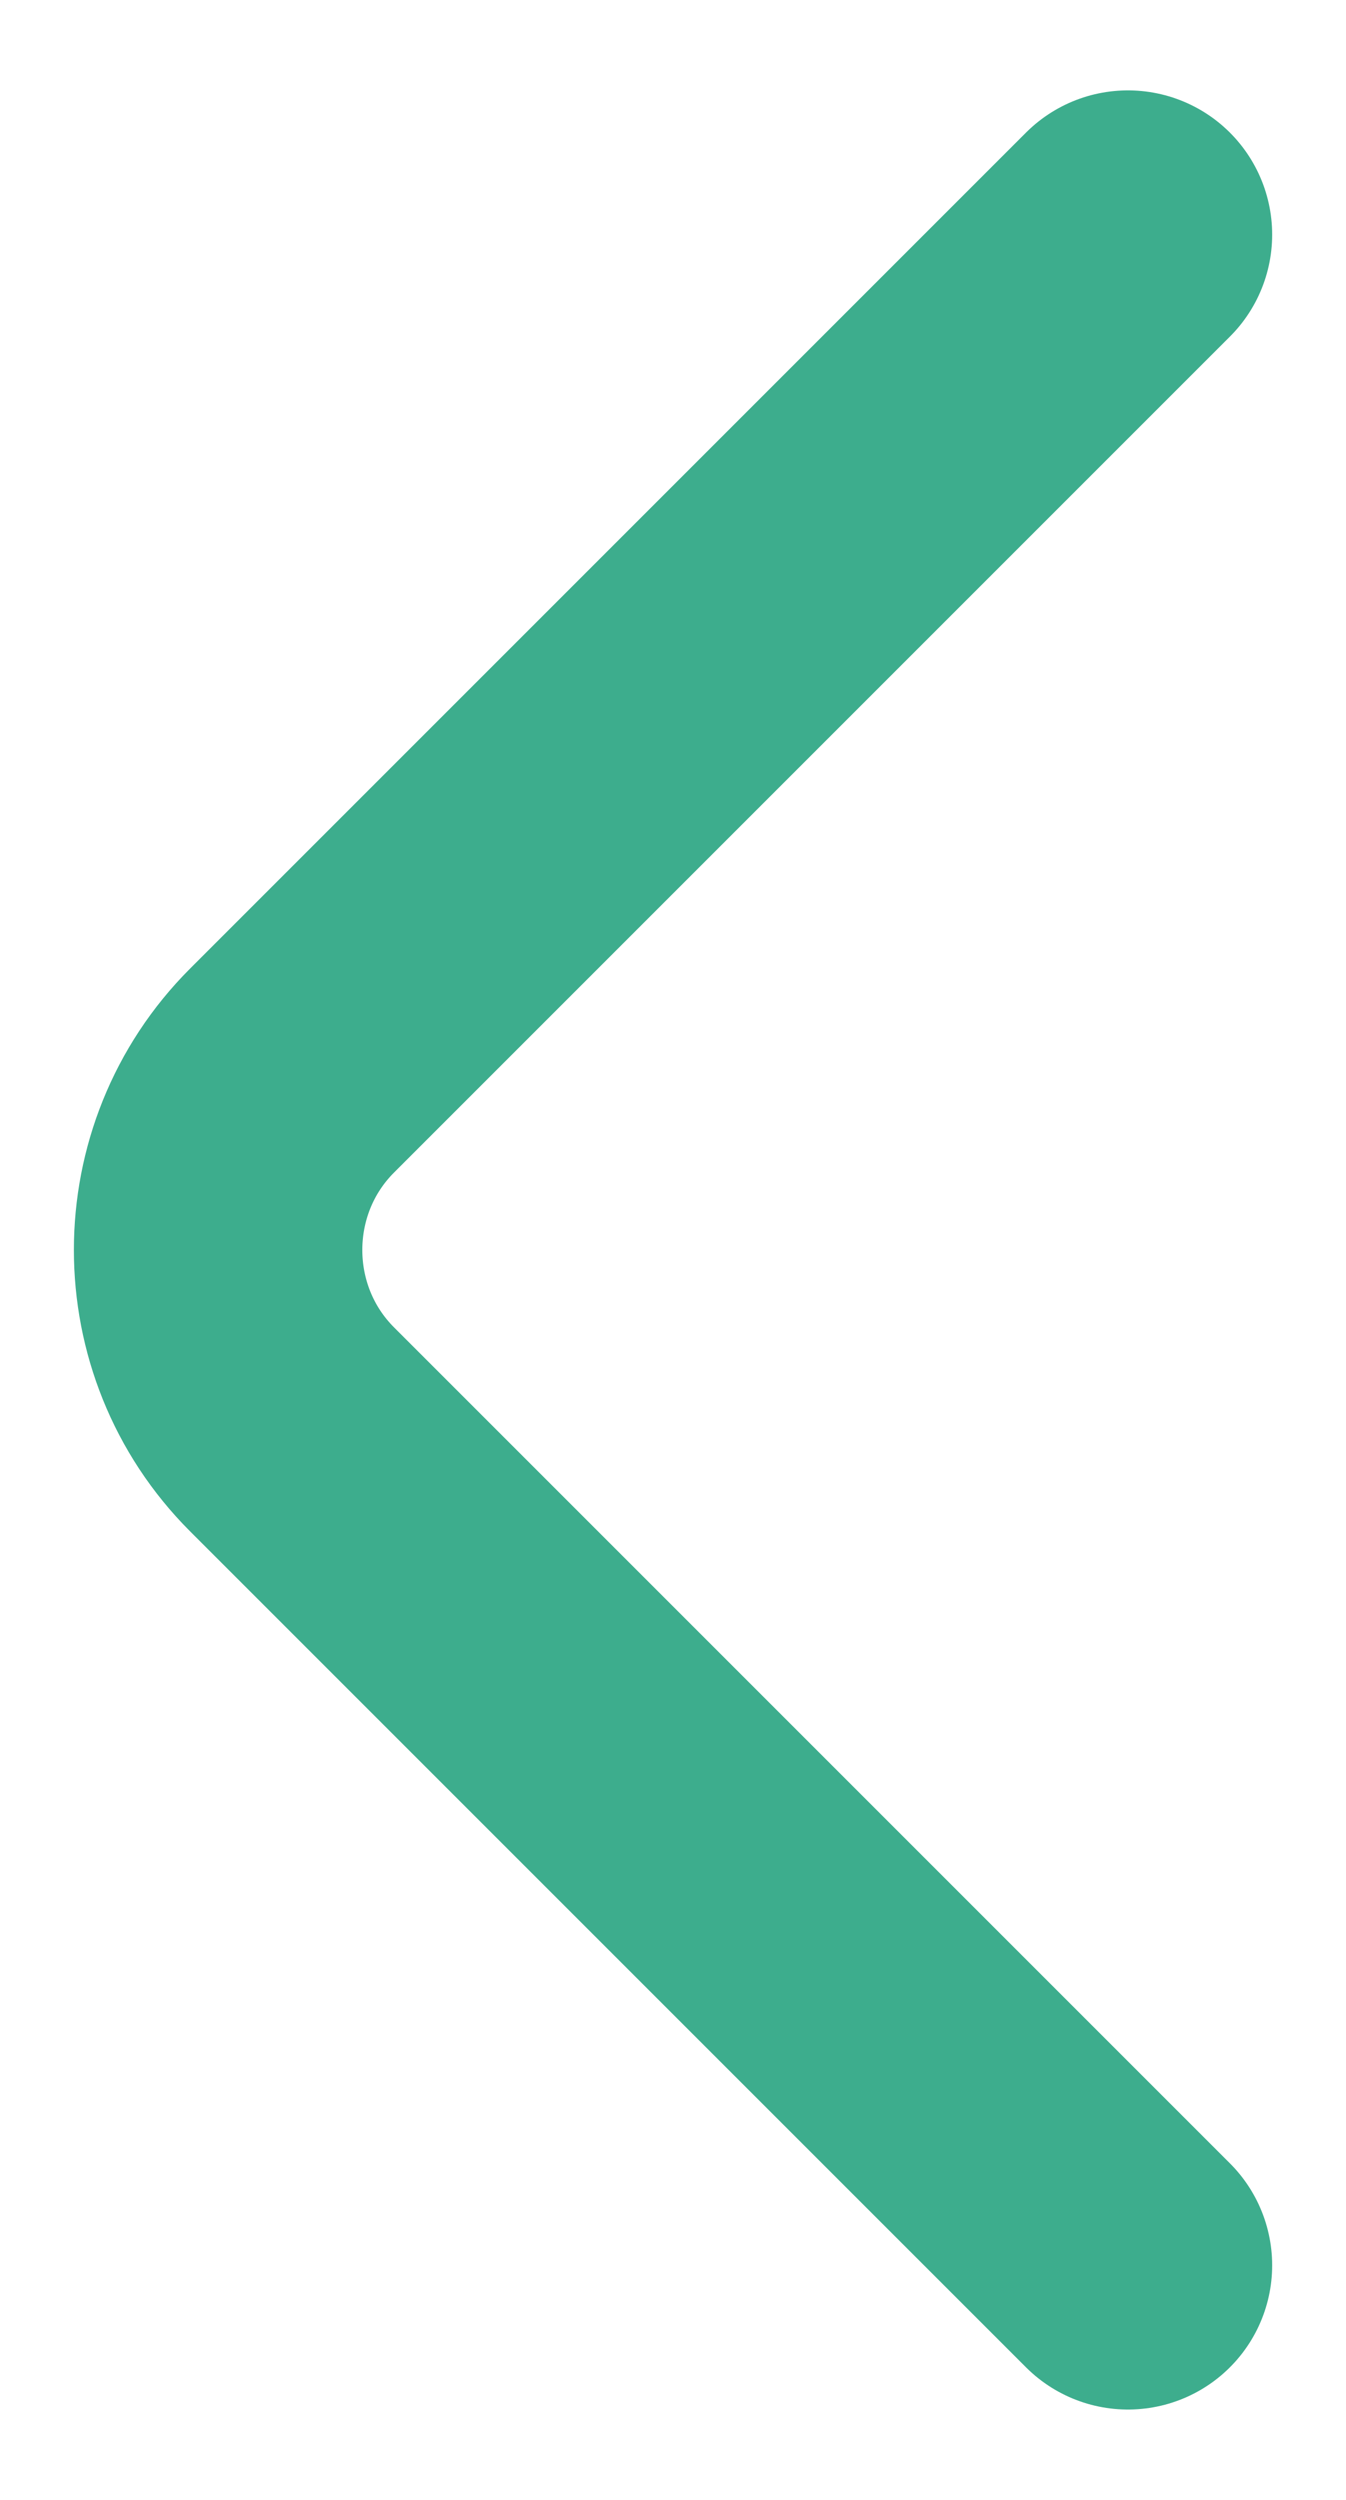 <svg width="7" height="13" viewBox="0 0 7 13" fill="none" xmlns="http://www.w3.org/2000/svg">
<path d="M5.866 11.78L1.519 7.433C1.006 6.92 1.006 6.08 1.519 5.567L5.866 1.22" stroke="#3DAD8D" stroke-width="1.5" stroke-miterlimit="10" stroke-linecap="round" stroke-linejoin="round"/>
</svg>
